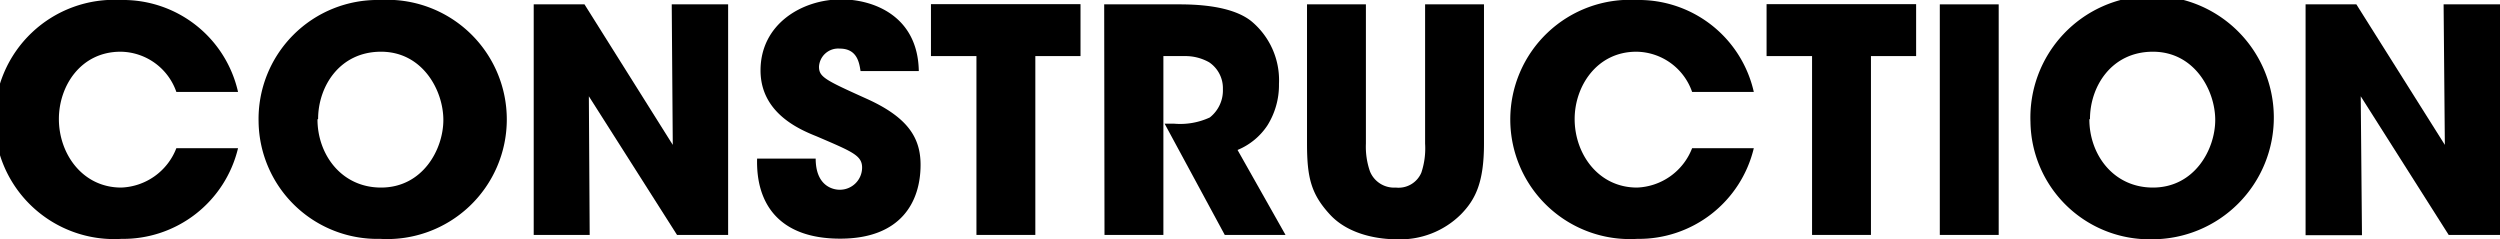 <svg xmlns="http://www.w3.org/2000/svg" viewBox="0 0 240.72 23.04">
    <defs>
        <style type="">.a{fill:#152c53;}</style>
    </defs>
    <path class="a"
          d="M24.14,35a11.38,11.38,0,0,1-11.22,8.73,11.52,11.52,0,1,1-.06-23,11.35,11.35,0,0,1,11.28,8.85H18.2a5.75,5.75,0,0,0-5.37-3.87C9,25.71,6.89,29,6.89,32.19c0,3.36,2.28,6.6,6,6.6A5.92,5.92,0,0,0,18.2,35Z"
          transform="translate(-1.22 -20.73)"/>
    <path class="a"
          d="M26.12,32.49a11.46,11.46,0,0,1,11.7-11.76,11.52,11.52,0,1,1,0,23A11.44,11.44,0,0,1,26.12,32.52Zm5.67-.27c0,3.39,2.31,6.57,6.12,6.57,4,0,6-3.66,6-6.51s-2-6.57-6-6.57-6.06,3.36-6.06,6.48Z"
          transform="translate(-1.22 -20.73)"/>
    <path class="a" d="M66,34.68,65.9,21.15h5.43v22.2H66.41L57.92,30,58,43.35H52.61V21.15H57.5Z"
          transform="translate(-1.22 -20.73)"/>
    <path class="a"
          d="M79.76,36c0,2.58,1.59,3,2.31,3a2.14,2.14,0,0,0,2.16-2.13c0-1.17-.93-1.53-4.35-3-1.56-.63-5.43-2.19-5.43-6.36,0-4.47,4-6.84,7.77-6.84,3.06,0,7.38,1.56,7.47,6.9H84.08c-.12-.75-.3-2.16-2-2.16a1.85,1.85,0,0,0-2,1.74c0,1,.6,1.29,4.59,3.09s5.19,3.78,5.19,6.36c0,3.54-1.86,7.11-7.74,7.11S74,40.35,74.12,36Z"
          transform="translate(-1.22 -20.73)"/>
    <path class="a" d="M95.24,26.13H90.86v-5h14.4v5h-4.35V43.35H95.24Z" transform="translate(-1.22 -20.73)"/>
    <path class="a"
          d="M107.54,21.15h7.26c3.48,0,5.64.63,6.87,1.59a7.37,7.37,0,0,1,2.7,6.06,7.34,7.34,0,0,1-1.11,4,6.34,6.34,0,0,1-2.88,2.37L125,43.35h-5.85l-5.79-10.71h.93a6.79,6.79,0,0,0,3.42-.6,3.31,3.31,0,0,0,1.26-2.73,3,3,0,0,0-1.32-2.58,4.65,4.65,0,0,0-2.31-.6h-2.1V43.35h-5.67Z"
          transform="translate(-1.22 -20.73)"/>
    <path class="a"
          d="M132.74,21.15V34.56a7.21,7.21,0,0,0,.39,2.67,2.5,2.5,0,0,0,2.49,1.56,2.38,2.38,0,0,0,2.46-1.44,7.38,7.38,0,0,0,.36-2.79V21.15h5.67V34.56c0,3.72-.81,5.37-2.22,6.81a8.3,8.3,0,0,1-6.21,2.4c-1.62,0-4.56-.39-6.39-2.37s-2.22-3.57-2.22-6.84V21.15Z"
          transform="translate(-1.22 -20.73)"/>
    <path class="a"
          d="M170.09,35a11.38,11.38,0,0,1-11.22,8.73,11.52,11.52,0,1,1-.06-23,11.35,11.35,0,0,1,11.28,8.85h-5.94a5.75,5.75,0,0,0-5.37-3.87c-3.81,0-5.94,3.33-5.94,6.48,0,3.36,2.28,6.6,6,6.6A5.92,5.92,0,0,0,164.15,35Z"
          transform="translate(-1.22 -20.73)"/>
    <path class="a" d="M175.7,26.13h-4.38v-5h14.4v5h-4.35V43.35H175.7Z" transform="translate(-1.22 -20.73)"/>
    <path class="a" d="M188,21.15h5.67v22.2H188Z" transform="translate(-1.22 -20.73)"/>
    <path class="a"
          d="M196.73,32.49A11.72,11.72,0,1,1,208.4,43.77a11.46,11.46,0,0,1-11.67-11.28Zm5.67-.27c0,3.39,2.31,6.57,6.12,6.57,4,0,6-3.66,6-6.51s-2-6.57-6-6.57-6.06,3.36-6.06,6.48Z"
          transform="translate(-1.22 -20.73)"/>
    <path class="a" d="M236.63,34.68l-.12-13.53h5.43v22.2H237L228.53,30l.12,13.38h-5.43V21.15h4.89Z"
          transform="translate(-1.22 -20.73)"/>
</svg>